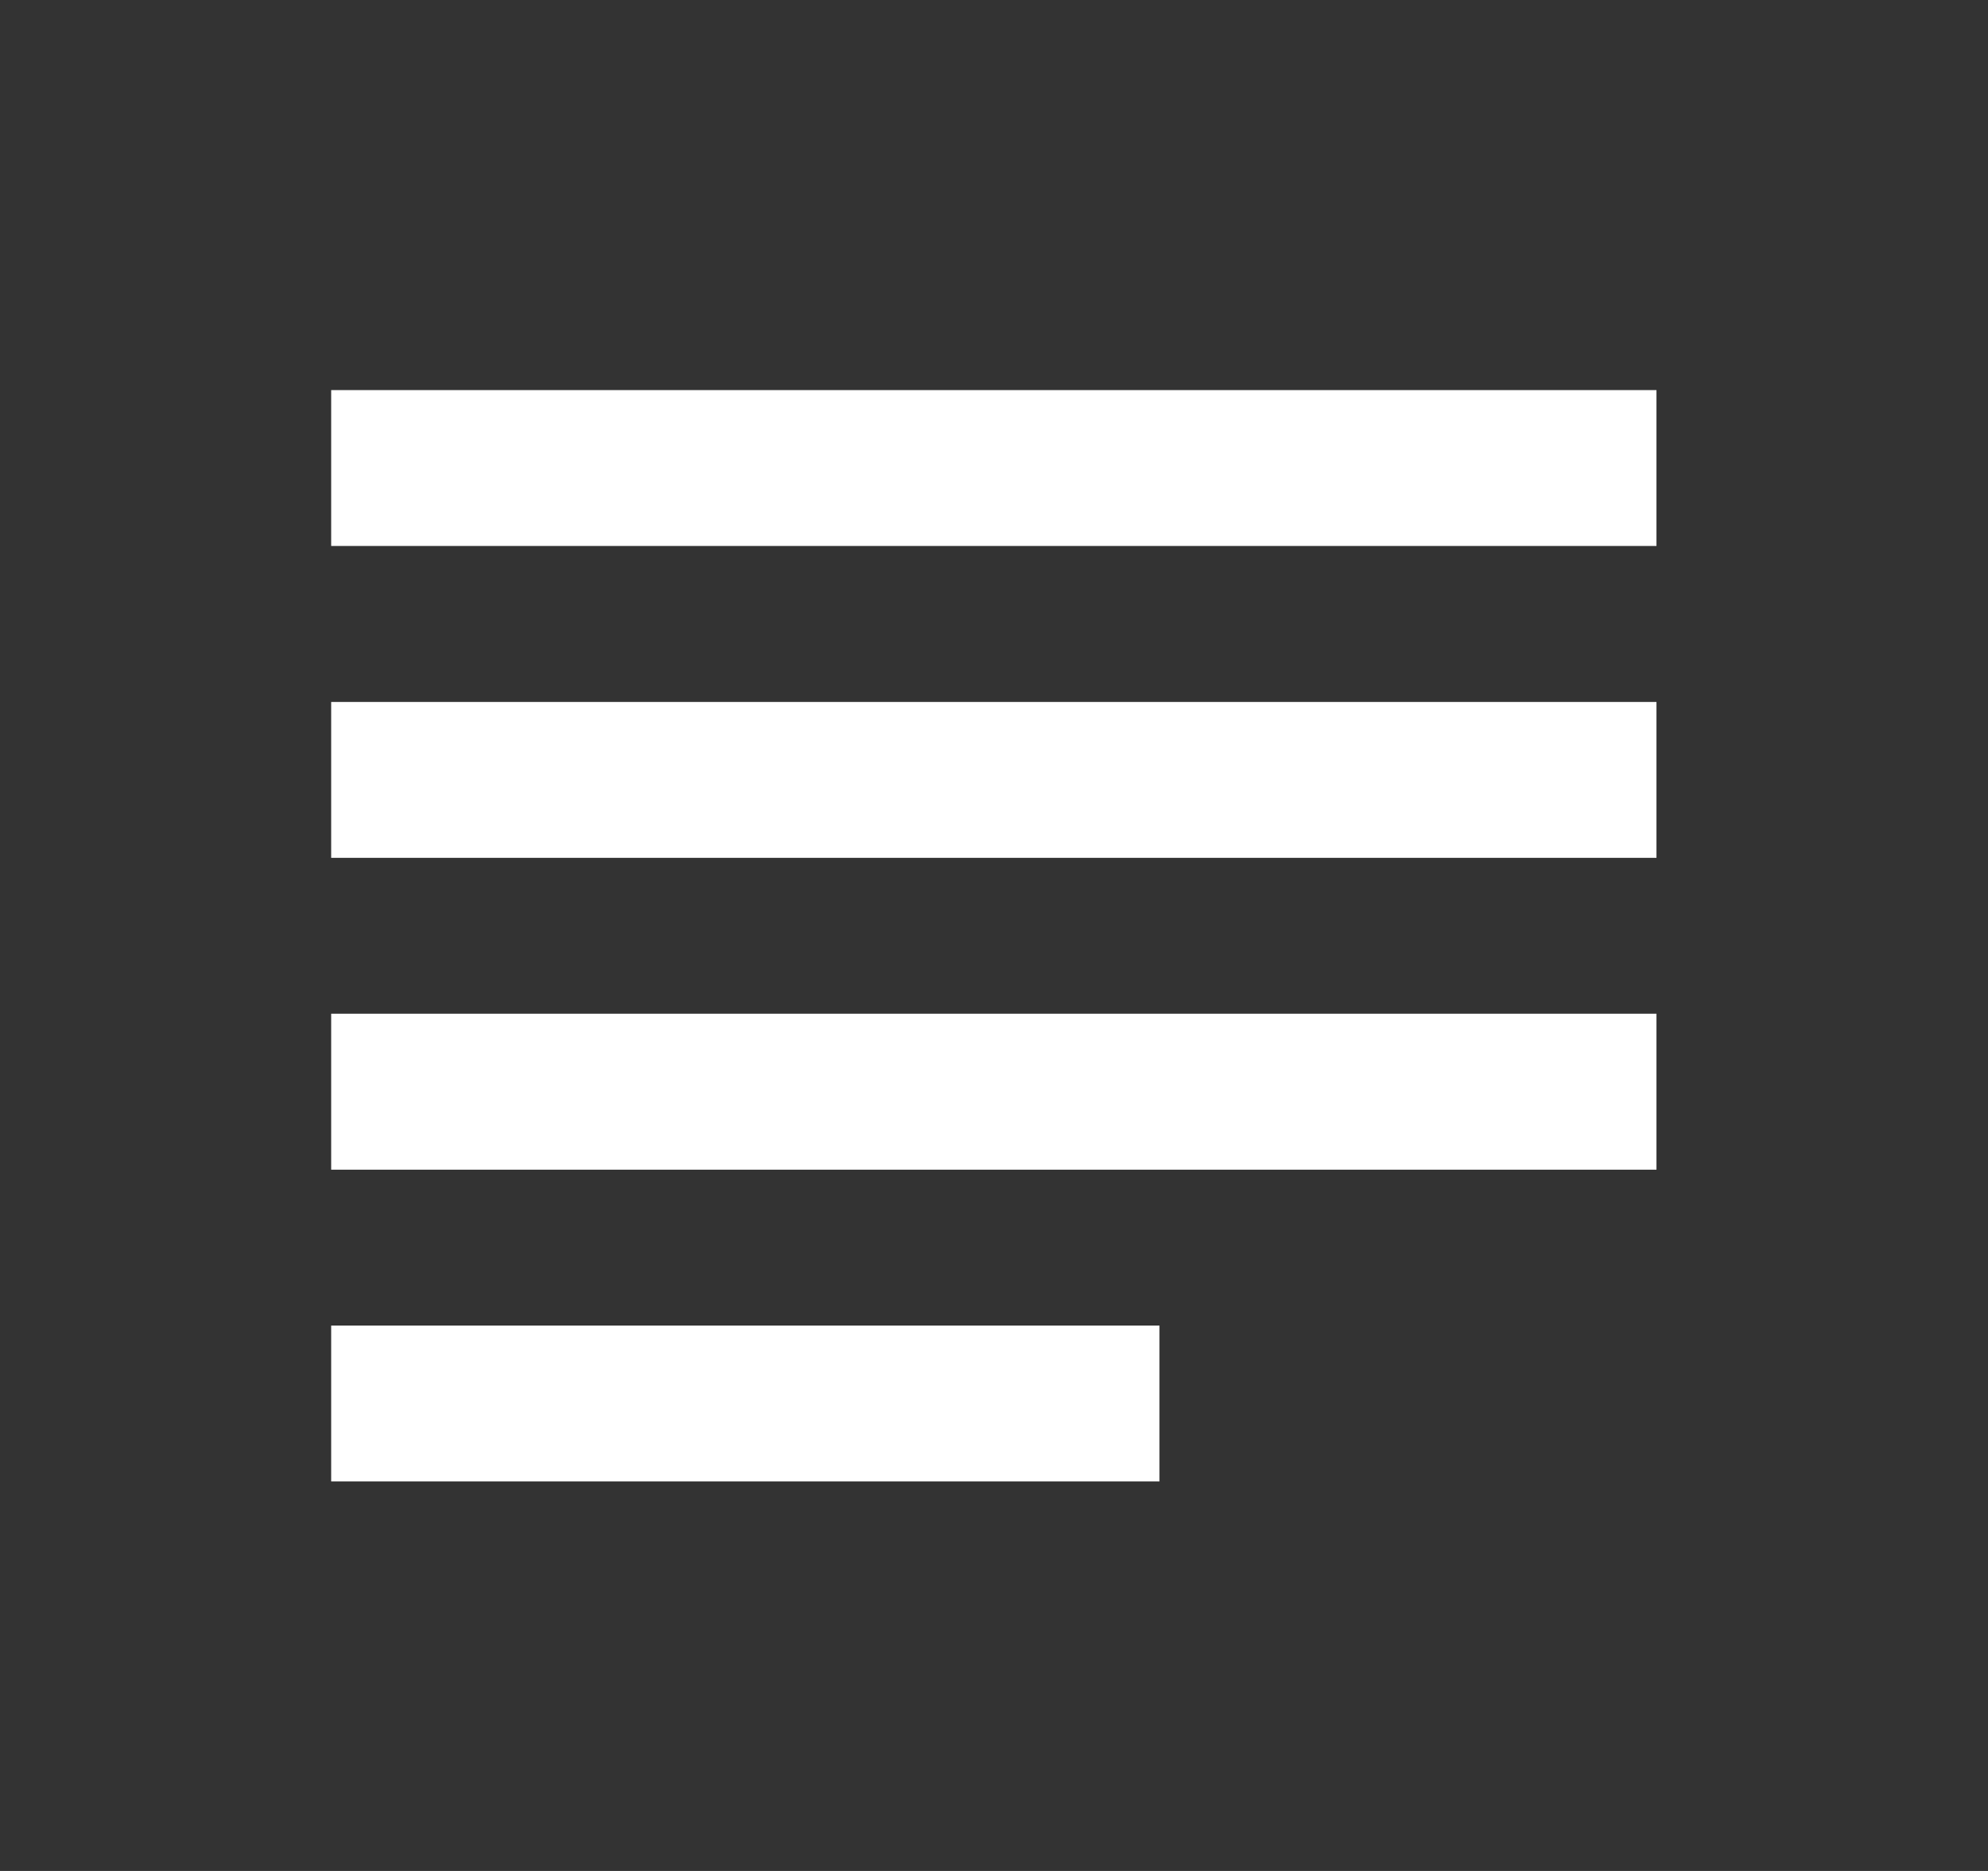 <svg width="17" height="16" viewBox="0 0 17 16" fill="none" xmlns="http://www.w3.org/2000/svg">
<rect x="0" y="0" width="17" height="16" fill="#333333" stroke="none"/>
<path d="M9.915 11.336H2.832V12.669H9.915V11.336ZM14.165 6.003H2.832V7.336H14.165V6.003ZM2.832 10.003H14.165V8.669H2.832V10.003ZM2.832 3.336V4.669H14.165V3.336H2.832Z" fill="white"/>
</svg>

